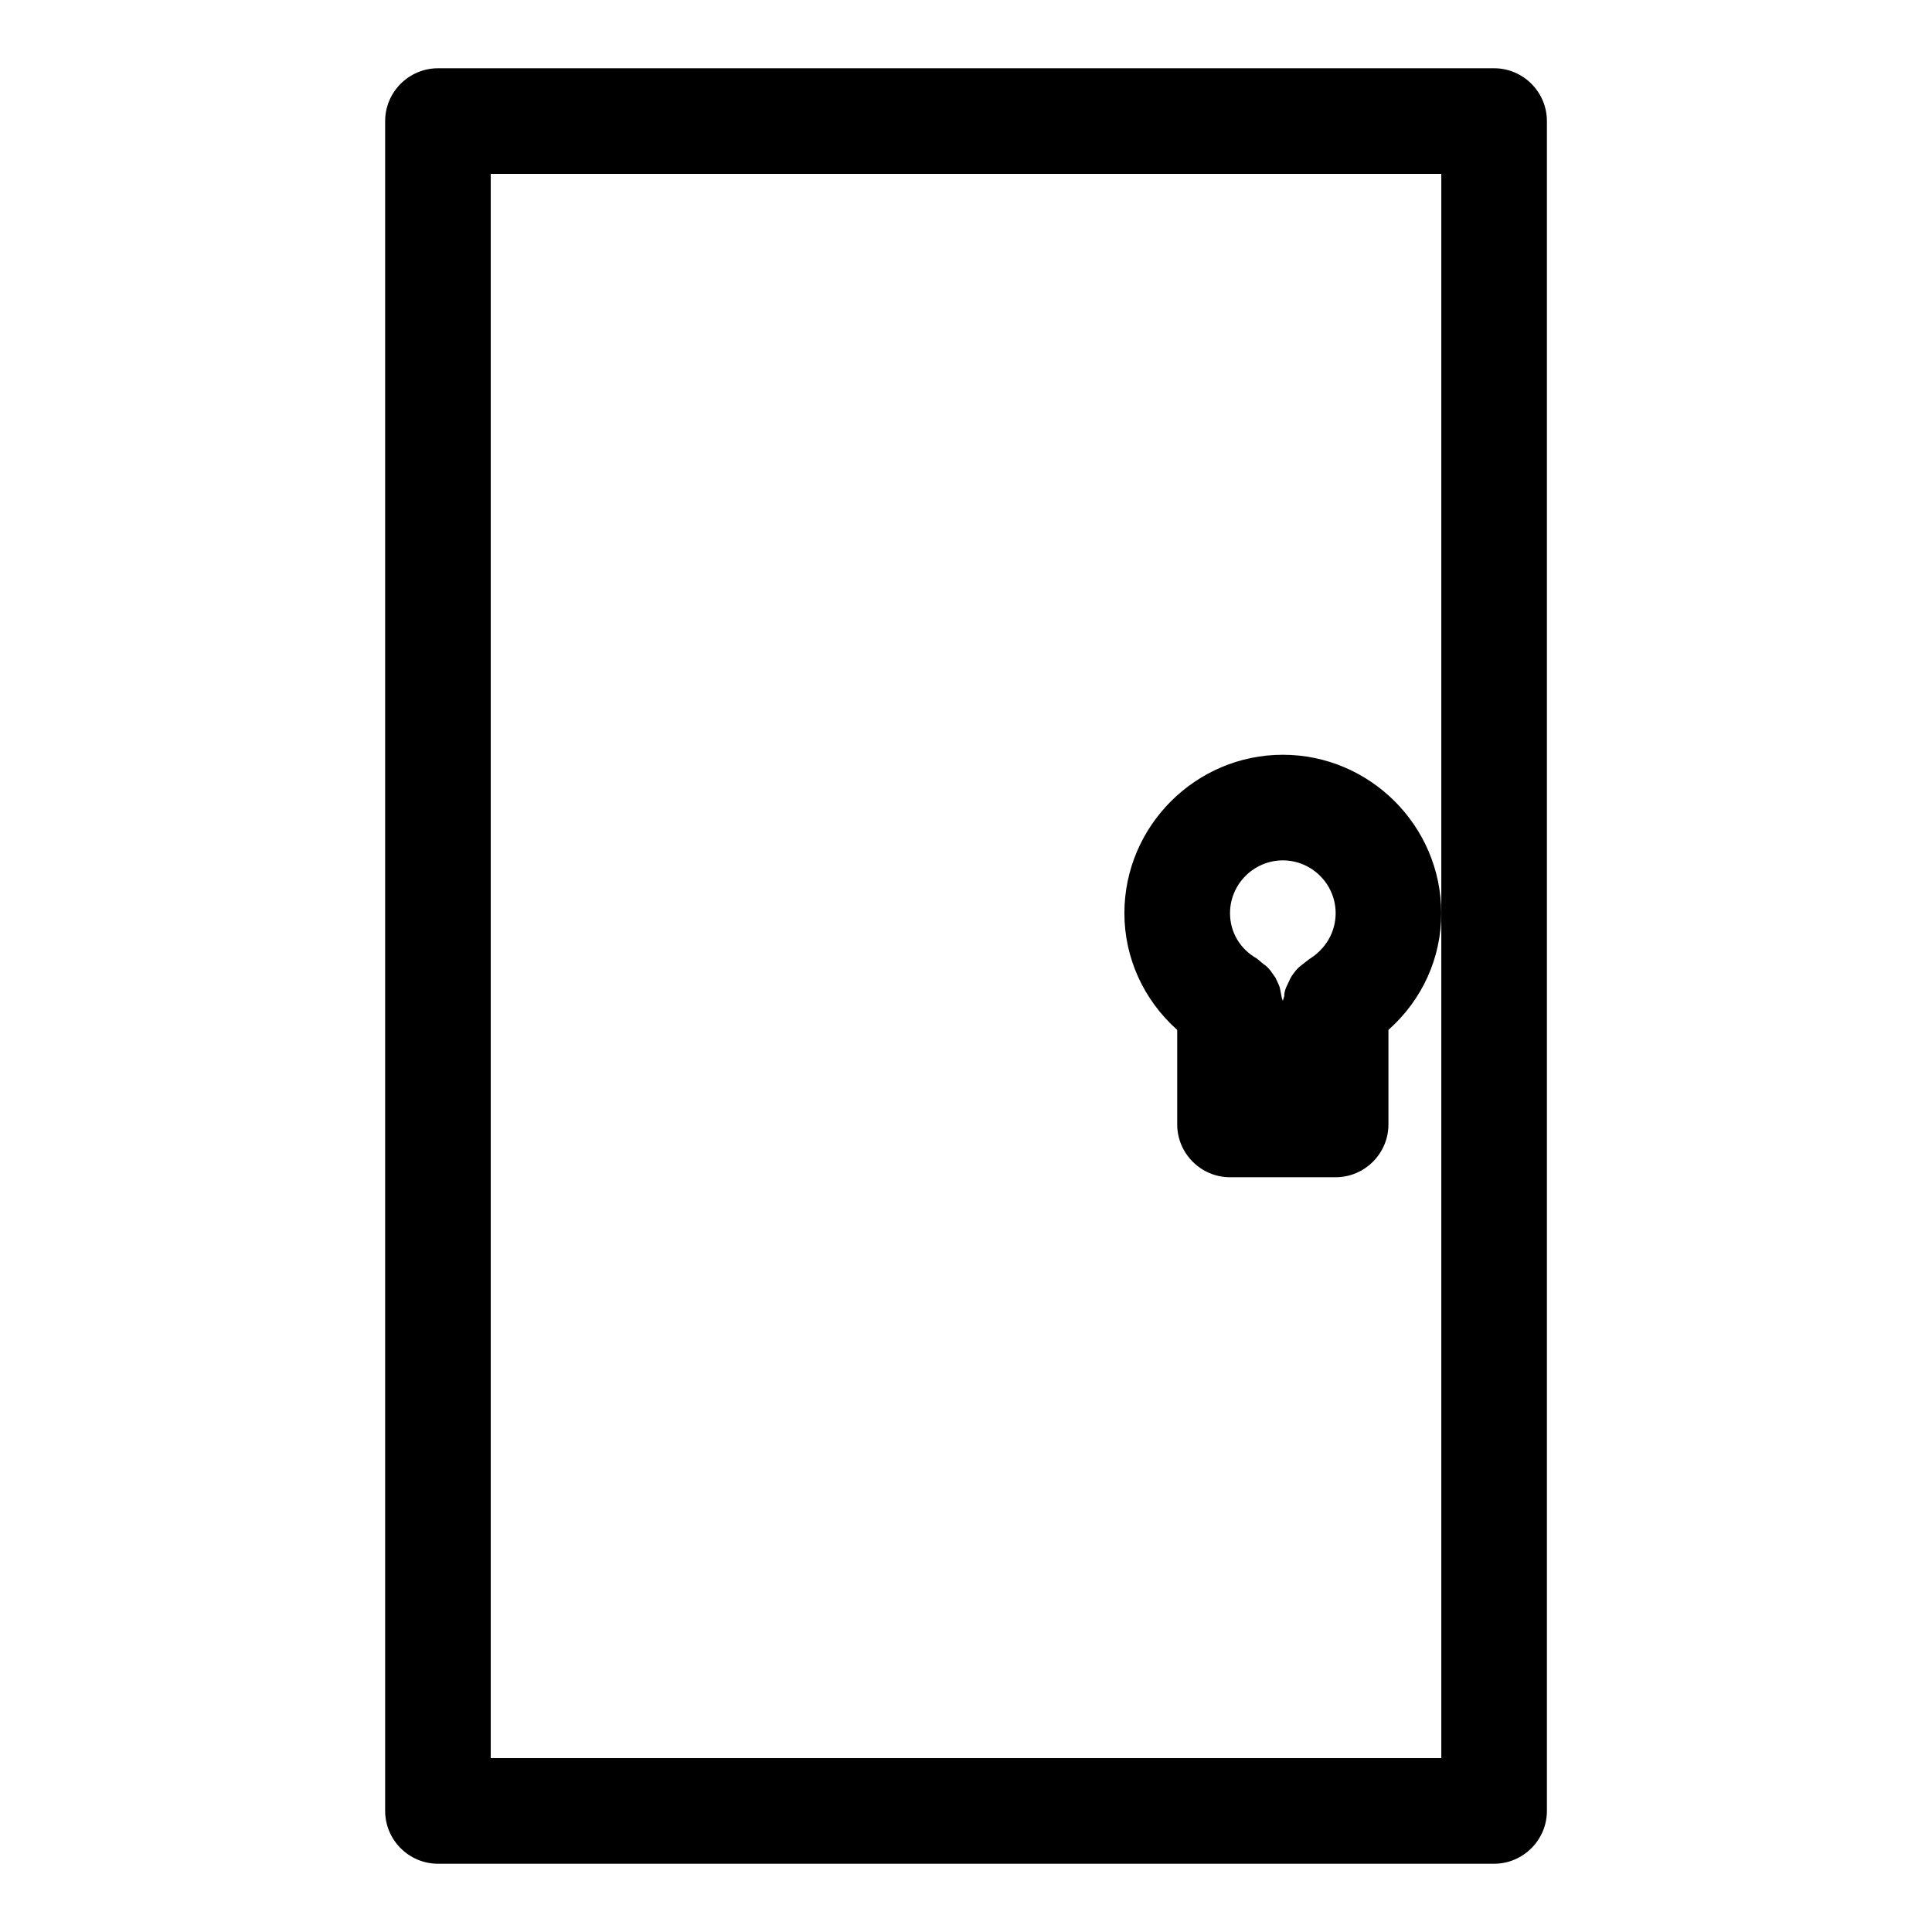 <?xml version="1.0" encoding="UTF-8"?>
<!-- Uploaded to: ICON Repo, www.svgrepo.com, Generator: ICON Repo Mixer Tools -->
<svg fill="#000000" width="800px" height="800px" version="1.1" viewBox="144 144 512 512" xmlns="http://www.w3.org/2000/svg">
 <g>
  <path d="m539.95 637.91c7.695 0 13.996-6.297 13.996-13.996v-447.83c0-7.695-6.297-13.996-13.996-13.996l-279.89 0.004c-7.695 0-13.992 6.297-13.992 13.992v447.83c0 7.695 6.297 13.996 13.996 13.996zm-265.9-447.83h251.91v419.84h-251.91z"/>
  <path d="m483.96 344.02c-23.09 0-41.984 18.895-41.984 41.984 0 11.754 5.039 22.953 13.996 30.93v25.051c0 7.695 6.297 13.996 13.996 13.996h27.988c7.695 0 13.996-6.297 13.996-13.996v-25.051c8.957-7.977 13.996-19.031 13.996-30.93-0.004-23.09-18.895-41.984-41.988-41.984zm7 54.16-1.258 0.98c-0.699 0.559-1.539 1.121-2.238 1.961-0.559 0.699-1.121 1.398-1.539 2.238l-1.121 2.379c-0.418 1.121-0.559 2.098-0.418 2.098l-0.426 1.398-0.281-0.84c-0.141-0.559-0.281-1.68-0.559-2.801-0.281-0.84-0.699-1.539-1.121-2.519l-1.398-1.961c-0.84-0.98-1.539-1.539-1.68-1.539l-1.82-1.539c-4.473-2.516-7.133-6.992-7.133-12.031 0-7.695 6.297-13.996 13.996-13.996 7.695 0 13.996 6.297 13.996 13.996-0.004 5.039-2.664 9.516-7 12.176z"/>
 </g>
</svg>